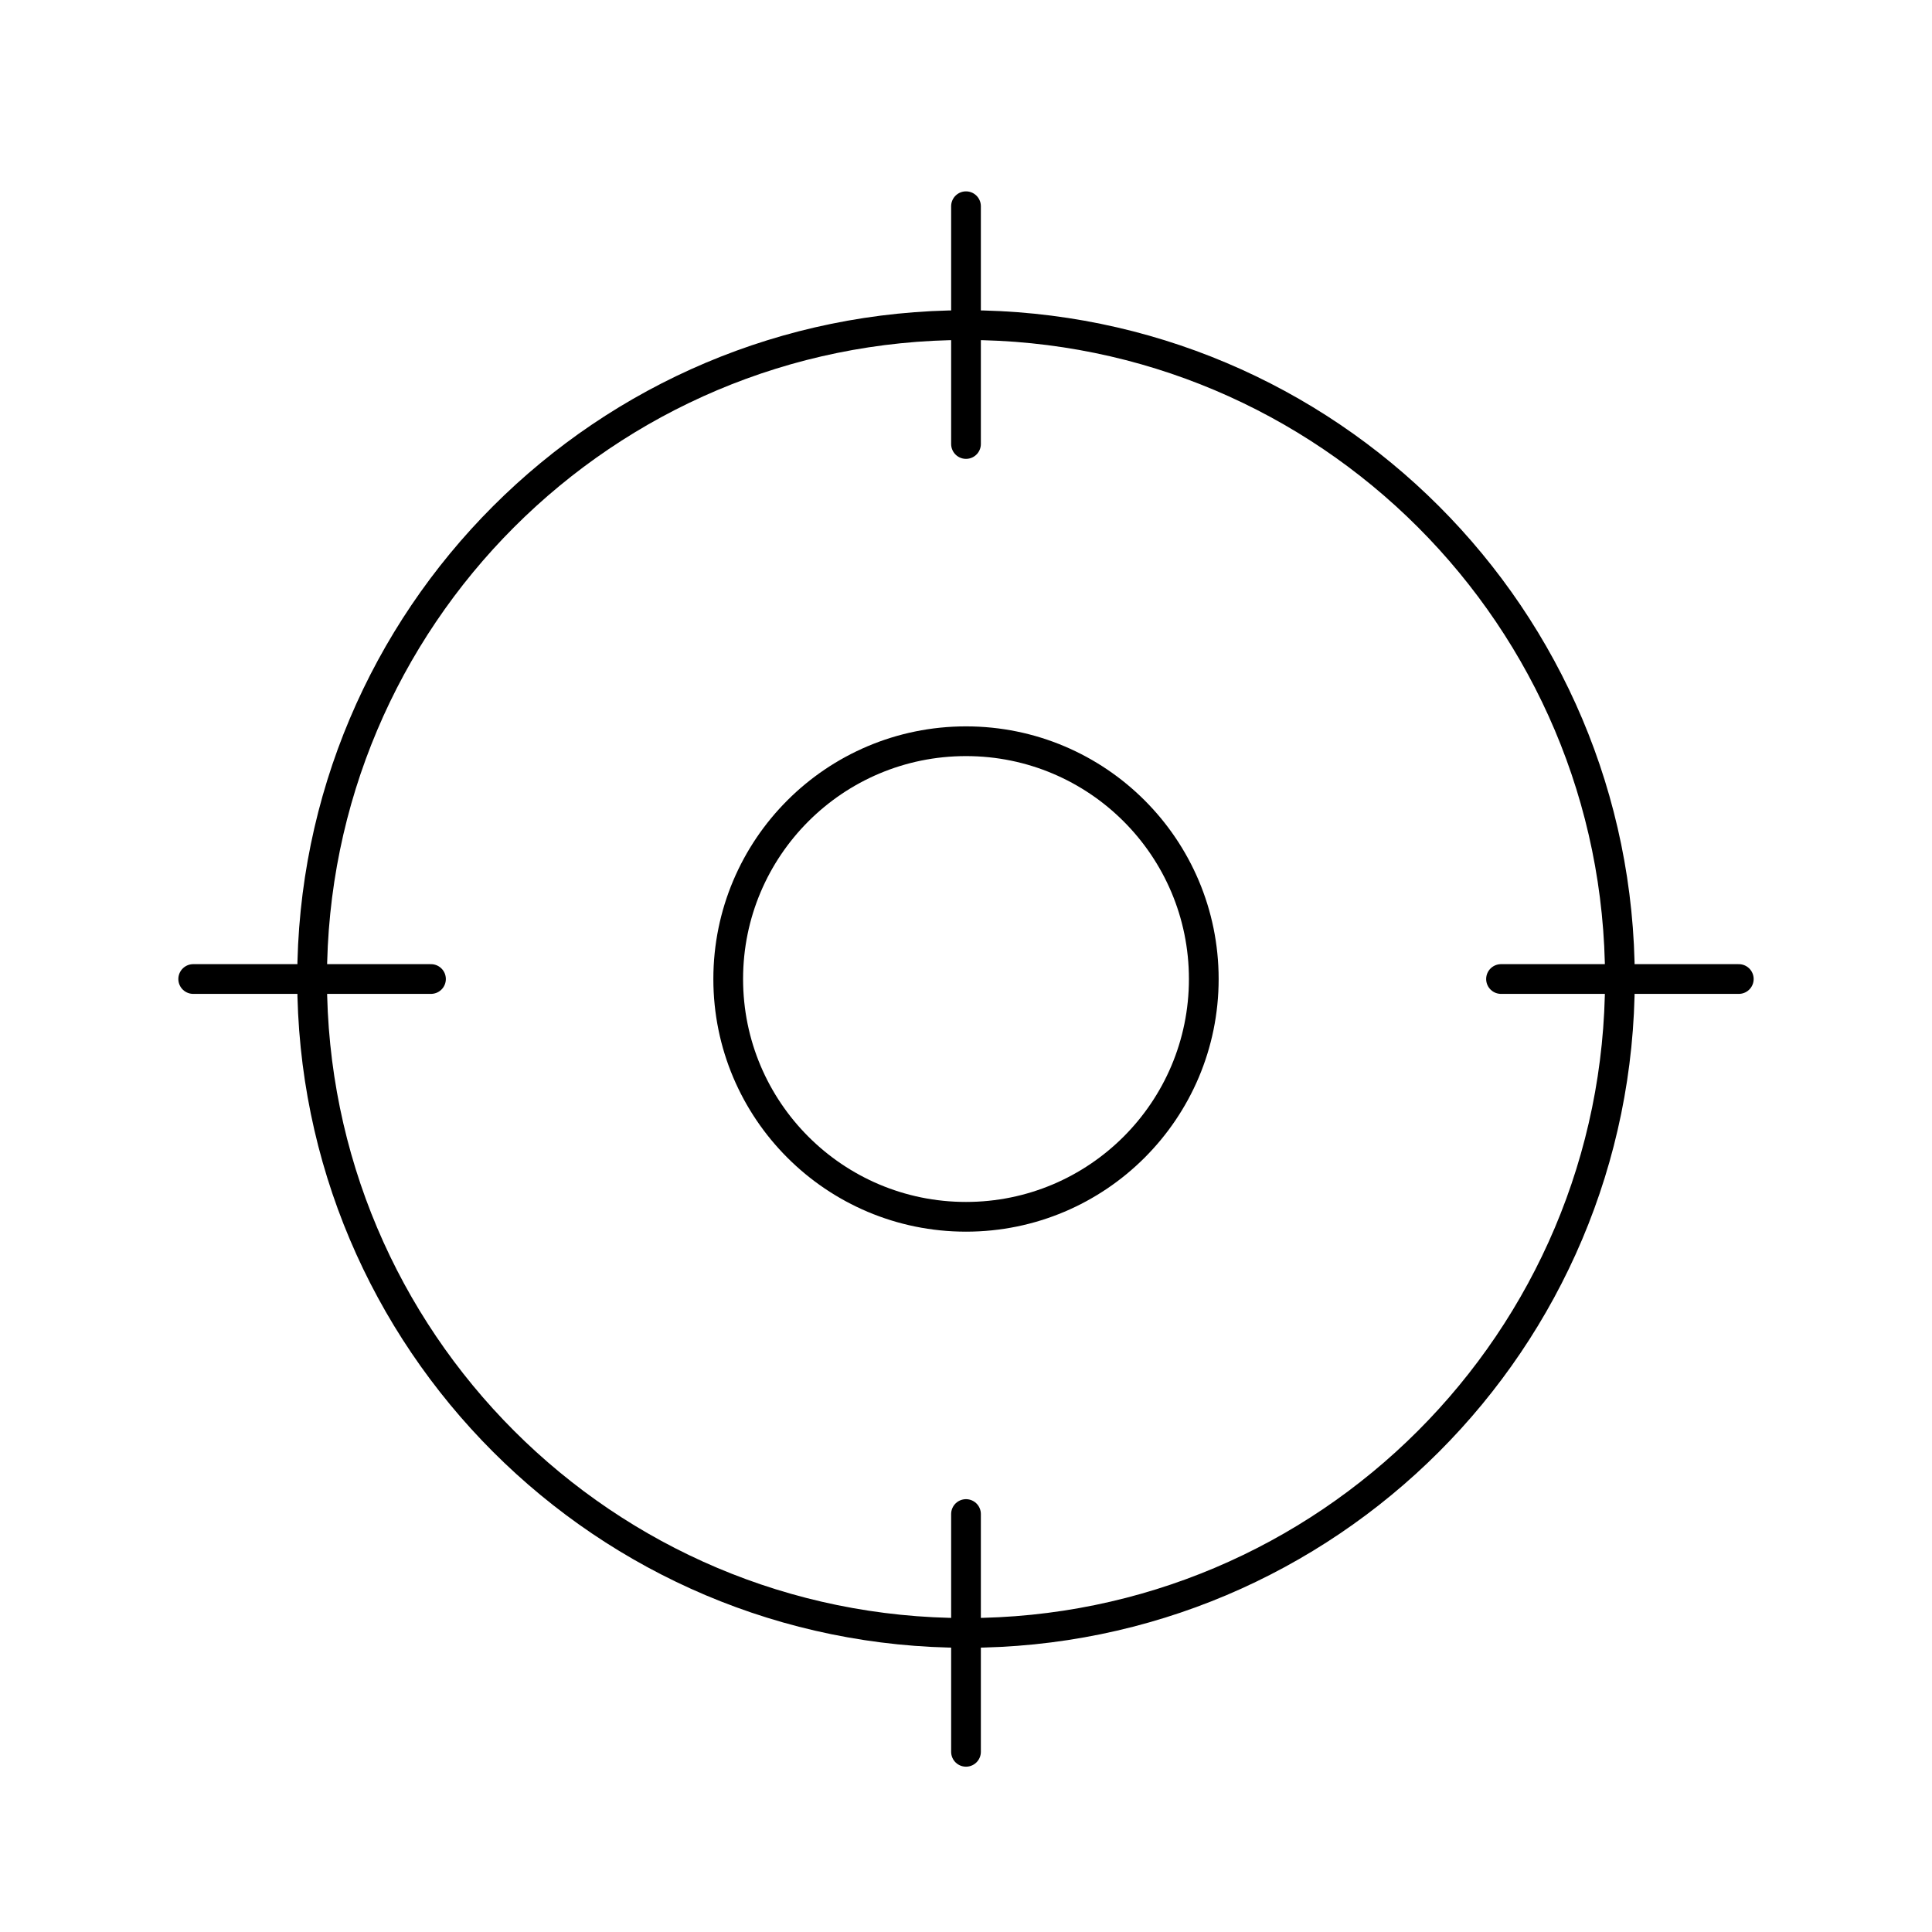 <svg width="65" height="65" viewBox="0 0 65 65" fill="none" xmlns="http://www.w3.org/2000/svg">
<g clip-path="url(#clip0_529_5264)">
<path d="M32.5 58.938V50.938" stroke="black" stroke-linecap="round" stroke-linejoin="round"/>
<path d="M32.5 54.938C44.65 54.938 54.5 45.088 54.5 32.938C54.5 20.787 44.65 10.938 32.5 10.938C20.35 10.938 10.5 20.787 10.5 32.938C10.5 45.088 20.35 54.938 32.5 54.938Z" stroke="black" stroke-linecap="round" stroke-linejoin="round"/>
<path d="M32.5 6.938V14.938" stroke="black" stroke-linecap="round" stroke-linejoin="round"/>
<path d="M6.5 32.938H14.5" stroke="black" stroke-linecap="round" stroke-linejoin="round"/>
<path d="M58.5 32.938H50.5" stroke="black" stroke-linecap="round" stroke-linejoin="round"/>
<path d="M32.5 40.938C36.918 40.938 40.5 37.356 40.5 32.938C40.5 28.519 36.918 24.938 32.5 24.938C28.082 24.938 24.5 28.519 24.5 32.938C24.5 37.356 28.082 40.938 32.5 40.938Z" stroke="black" stroke-linecap="round" stroke-linejoin="round"/>
</g>
<defs>
<clipPath id="clip0_529_5264">
<rect width="64" height="64" fill="white" transform="translate(0.5 0.938)"/>
</clipPath>
</defs>
</svg>
